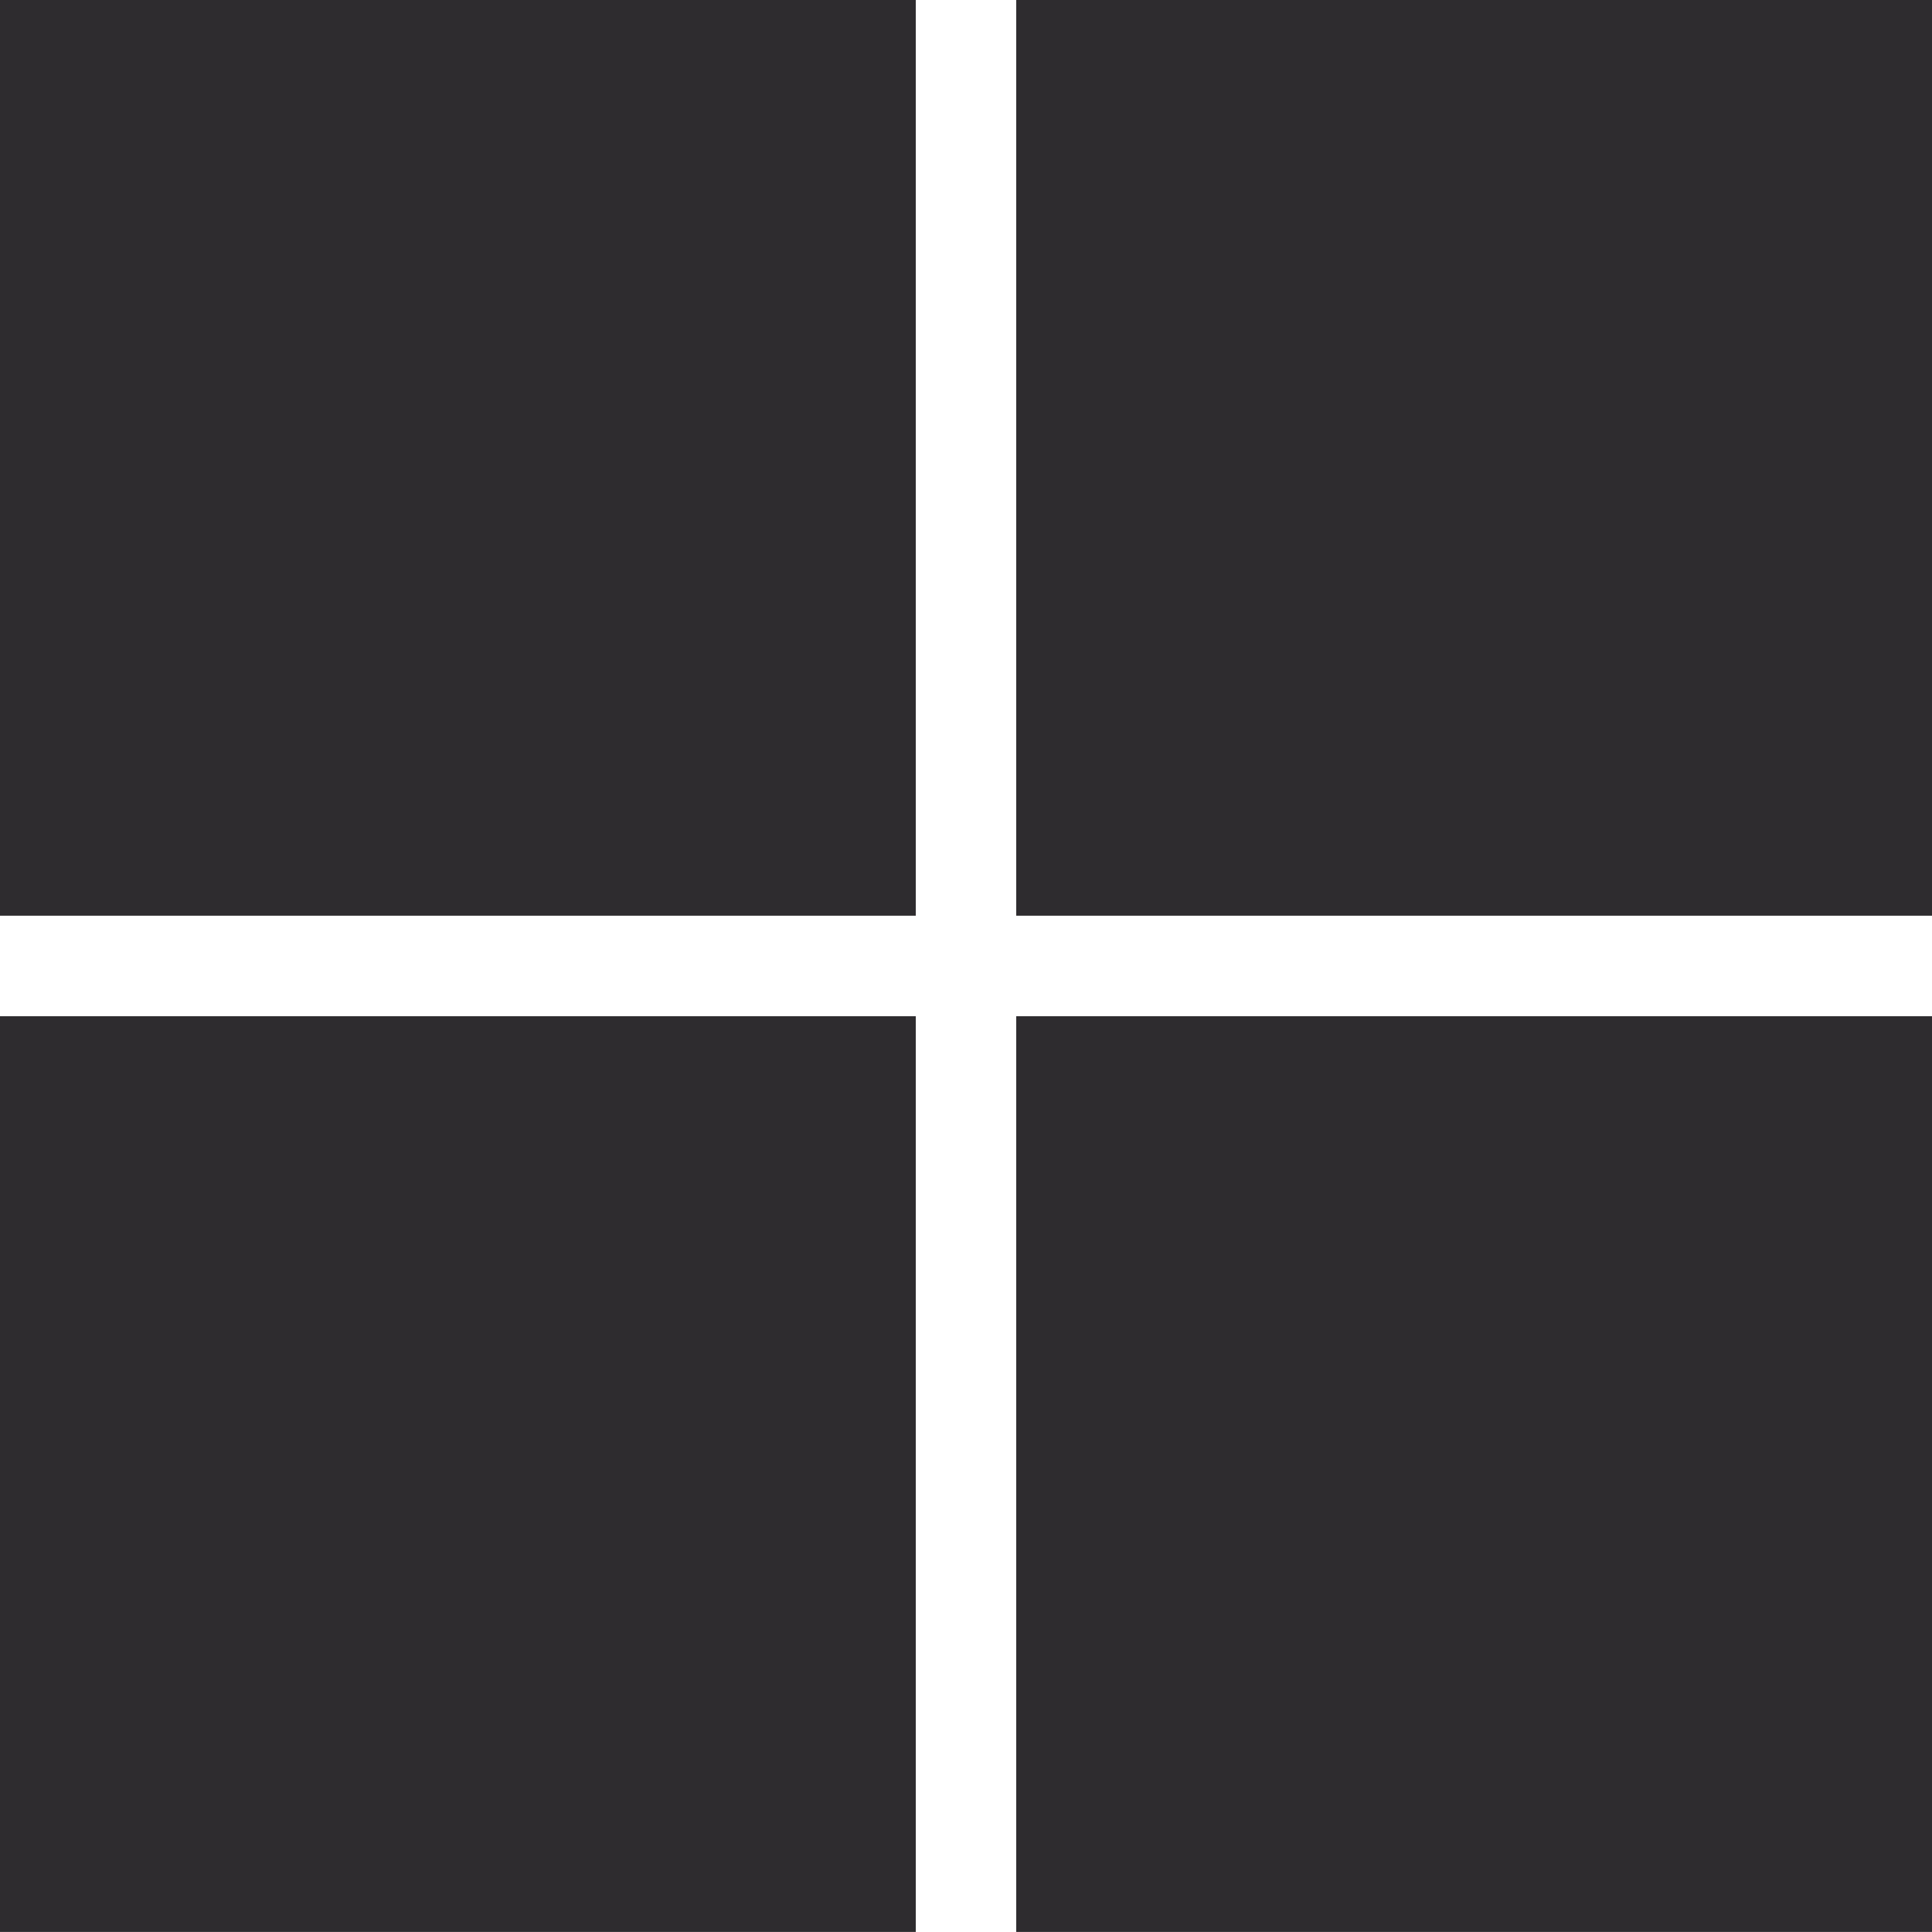 <svg width="62" height="62" viewBox="0 0 62 62" fill="none" xmlns="http://www.w3.org/2000/svg">
<g clip-path="url(#clip0_12_316)">
<path d="M29.388 -6.10352e-05H0V29.386H29.388V-6.10352e-05Z" fill="#2E2C2F"/>
<path d="M62 -6.10352e-05H32.612V29.386H62V-6.10352e-05Z" fill="#2E2C2F"/>
<path d="M29.388 32.612H0V61.998H29.388V32.612Z" fill="#2E2C2F"/>
<path d="M62 32.612H32.612V61.998H62V32.612Z" fill="#2E2C2F"/>
</g>
<defs>
<clipPath id="clip0_12_316">
<rect width="62" height="62" fill="white"/>
</clipPath>
</defs>
</svg>
